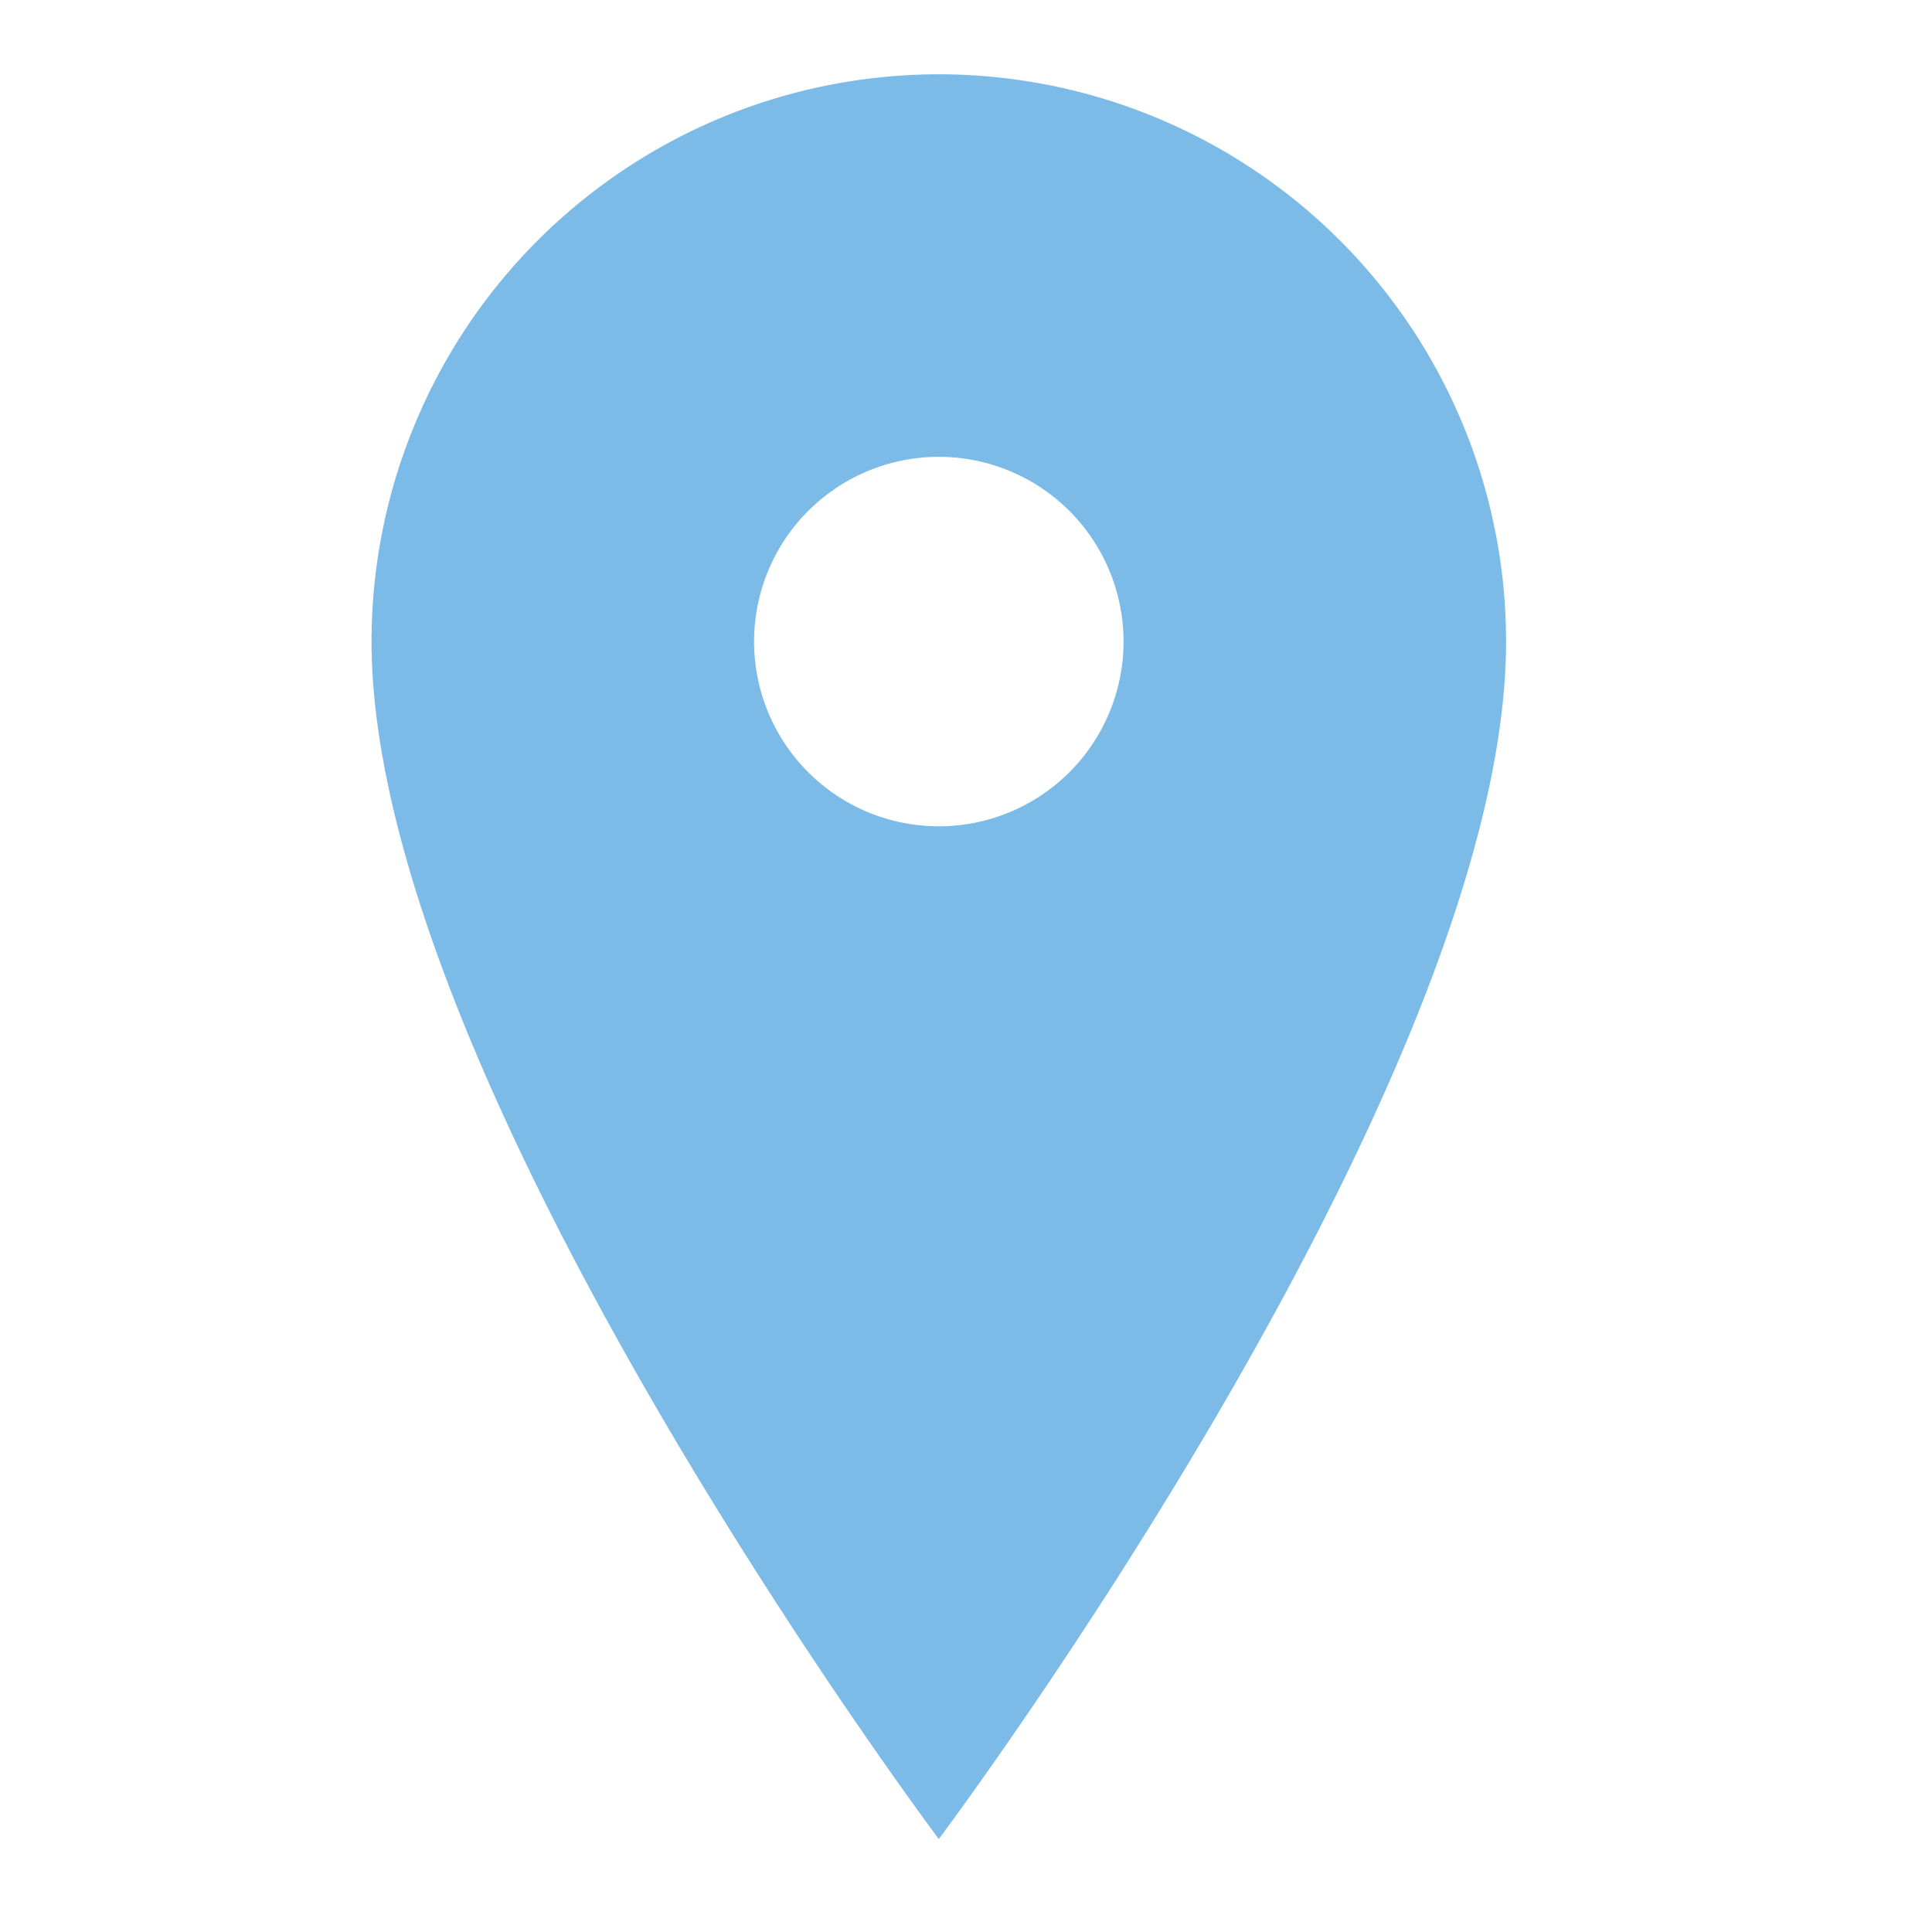 <svg xmlns="http://www.w3.org/2000/svg" width="26" height="26" viewBox="0 0 26 26">
  <g id="location-icon" transform="translate(-792 -1719.581)">
    <rect id="Bg_Supp." data-name="Bg Supp." width="26" height="26" transform="translate(792 1719.581)" fill="#fff" opacity="0"/>
    <path id="location-icon-2" data-name="location-icon" d="M18.134,3A7.634,7.634,0,0,0,10.5,10.634c0,5.937,7.634,16.115,7.634,16.115s7.634-10.178,7.634-16.115A7.634,7.634,0,0,0,18.134,3Zm0,10.12a2.486,2.486,0,1,1,2.486-2.486A2.486,2.486,0,0,1,18.134,13.12Z" transform="translate(786.5 1717.581)" fill="#7cbbe8"/>
  </g>
</svg>
